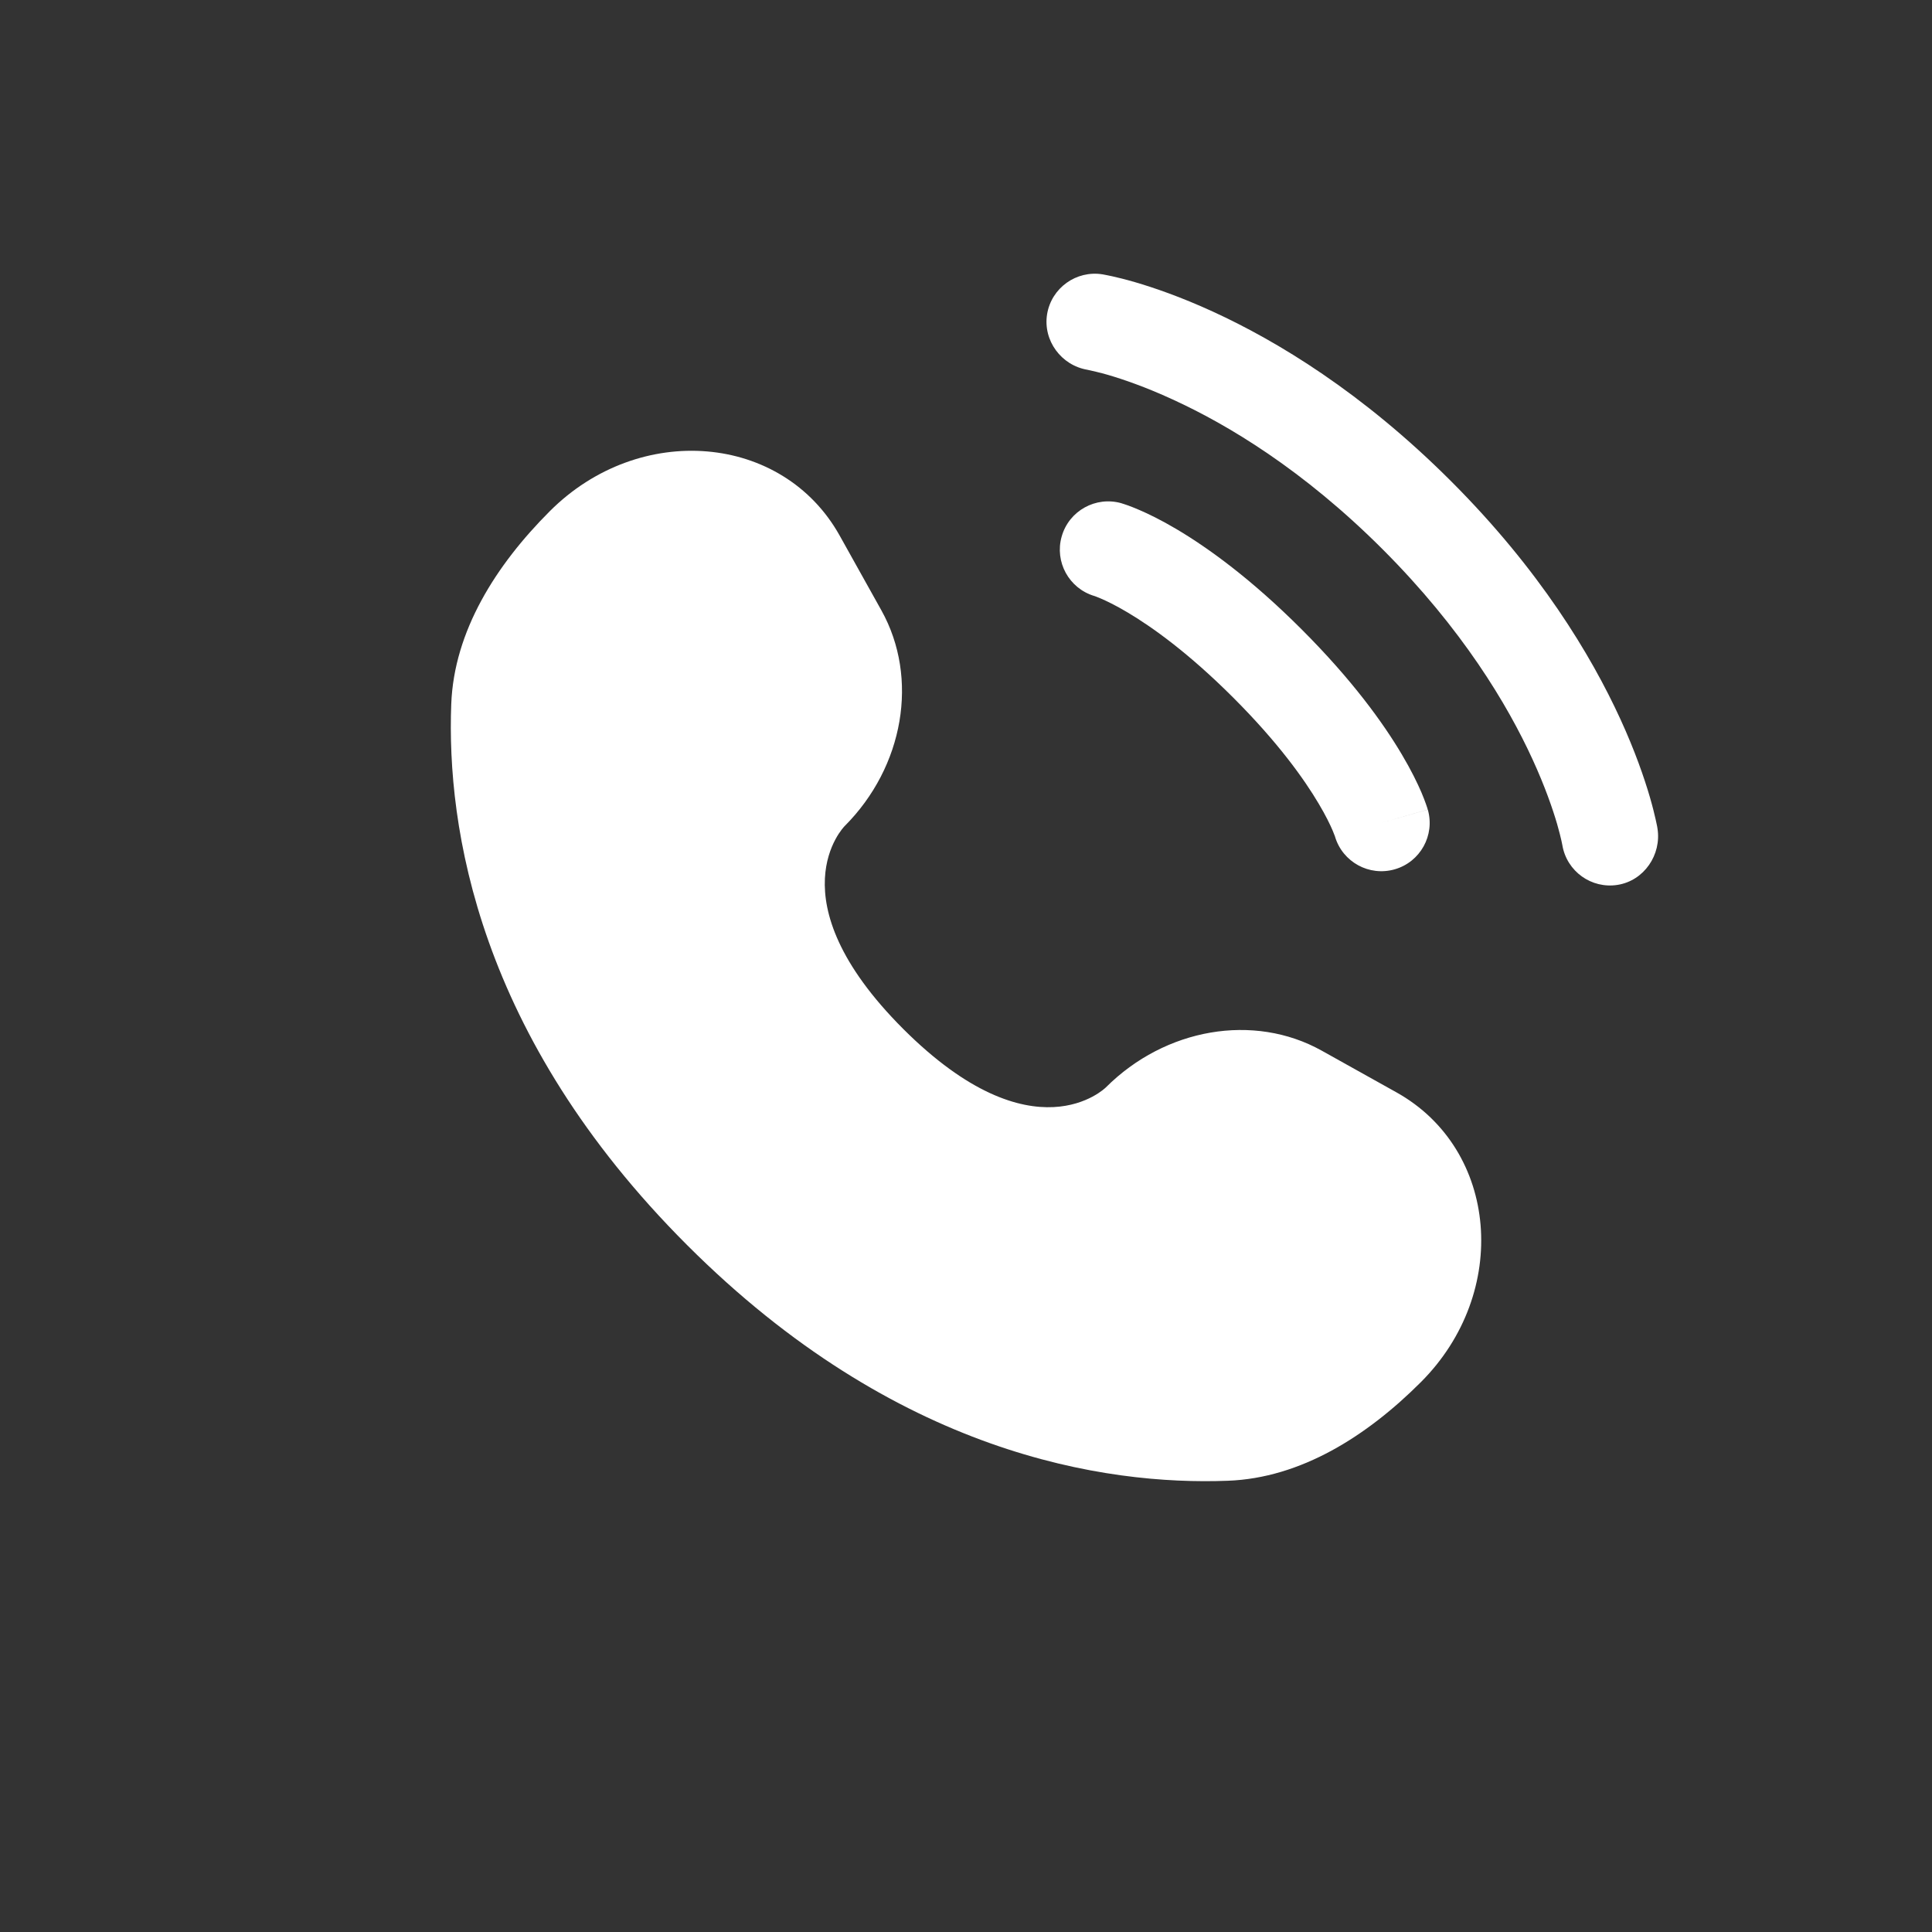 <svg width="30" height="30" viewBox="0 0 30 30" fill="none" xmlns="http://www.w3.org/2000/svg">
<rect x="0" y="0" width="30" height="30" fill="#333333" stroke="none"/>
<path d="M13.038 8.316L13.687 9.479C14.272 10.529 14.037 11.905 13.115 12.828C13.115 12.828 13.115 12.828 13.115 12.828C13.115 12.828 11.996 13.947 14.024 15.976C16.052 18.003 17.171 16.886 17.172 16.885C17.172 16.885 17.172 16.885 17.172 16.885C18.095 15.963 19.471 15.728 20.521 16.313L21.684 16.962C23.269 17.847 23.456 20.069 22.063 21.462C21.226 22.299 20.2 22.951 19.067 22.993C17.159 23.066 13.918 22.583 10.668 19.332C7.417 16.082 6.934 12.841 7.007 10.933C7.05 9.8 7.701 8.774 8.538 7.937C9.931 6.544 12.153 6.731 13.038 8.316Z" fill="white"/>
<path d="M16.259 4.88C16.326 4.471 16.712 4.194 17.121 4.26C17.146 4.265 17.228 4.28 17.27 4.29C17.356 4.309 17.475 4.338 17.623 4.381C17.92 4.468 18.335 4.61 18.832 4.838C19.829 5.295 21.154 6.094 22.53 7.47C23.906 8.845 24.705 10.171 25.162 11.168C25.39 11.665 25.532 12.08 25.619 12.377C25.662 12.525 25.691 12.644 25.71 12.729C25.72 12.772 25.727 12.806 25.732 12.832L25.737 12.863C25.803 13.272 25.529 13.674 25.12 13.74C24.712 13.806 24.328 13.53 24.26 13.123C24.258 13.112 24.252 13.083 24.246 13.055C24.234 13 24.212 12.912 24.179 12.796C24.111 12.564 23.993 12.218 23.798 11.793C23.408 10.942 22.707 9.768 21.47 8.53C20.232 7.292 19.058 6.591 18.207 6.202C17.782 6.006 17.436 5.889 17.204 5.821C17.088 5.787 16.942 5.754 16.886 5.742C16.479 5.674 16.194 5.288 16.259 4.88Z" fill="white"/>
<path fill-rule="evenodd" clip-rule="evenodd" d="M16.486 8.33C16.599 7.931 17.015 7.701 17.413 7.814L17.207 8.536C17.413 7.814 17.413 7.814 17.413 7.814L17.414 7.815L17.416 7.815L17.419 7.816L17.427 7.819L17.447 7.825C17.462 7.83 17.481 7.836 17.503 7.844C17.548 7.86 17.607 7.882 17.68 7.914C17.826 7.976 18.025 8.072 18.27 8.217C18.759 8.507 19.427 8.988 20.212 9.773C20.997 10.558 21.478 11.226 21.768 11.716C21.913 11.96 22.009 12.159 22.072 12.305C22.103 12.378 22.125 12.437 22.141 12.482C22.149 12.504 22.155 12.523 22.16 12.538L22.166 12.558L22.169 12.566L22.17 12.569L22.17 12.571C22.17 12.571 22.171 12.572 21.45 12.778L22.171 12.572C22.285 12.97 22.054 13.386 21.656 13.499C21.261 13.612 20.849 13.386 20.731 12.994L20.728 12.984C20.722 12.969 20.711 12.939 20.693 12.896C20.656 12.809 20.589 12.668 20.477 12.48C20.254 12.103 19.851 11.534 19.151 10.834C18.451 10.134 17.882 9.731 17.506 9.508C17.317 9.396 17.176 9.329 17.089 9.292C17.046 9.274 17.017 9.263 17.002 9.257L16.991 9.254C16.599 9.136 16.373 8.724 16.486 8.33Z" fill="white"/>
</svg>
